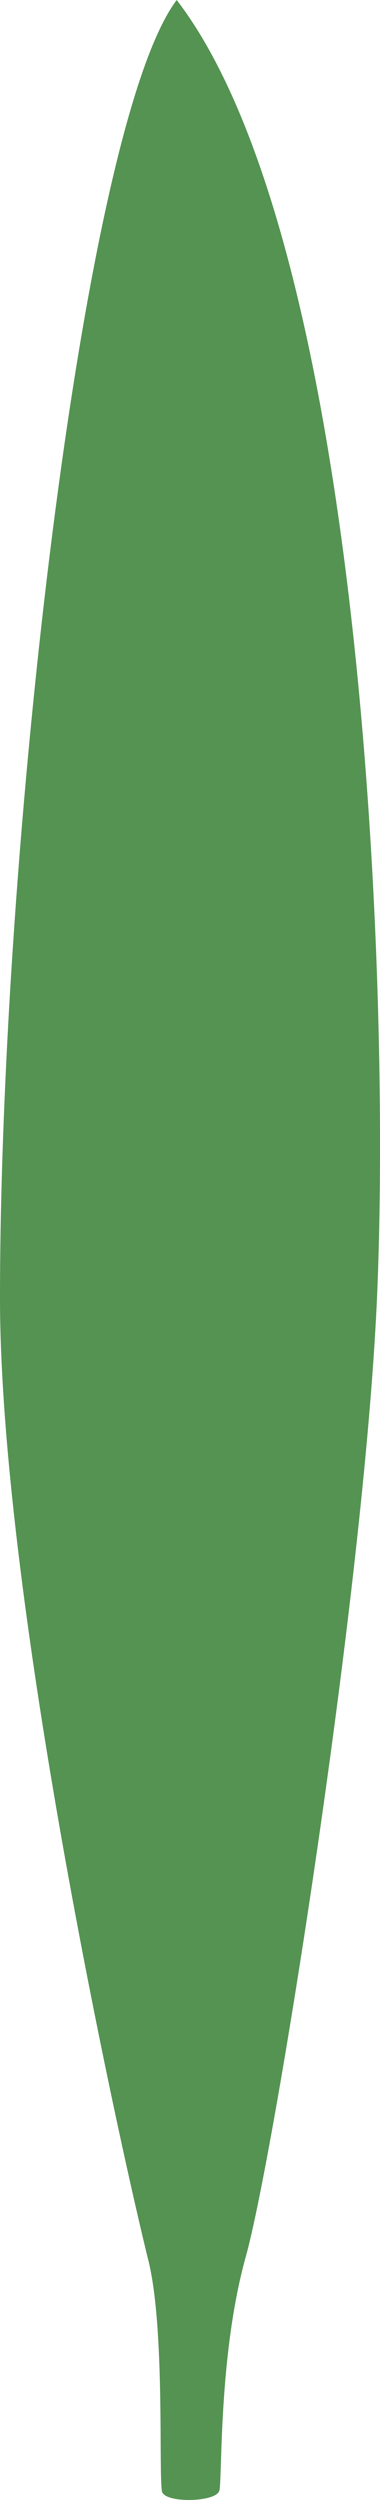 <?xml version="1.0" encoding="UTF-8" standalone="no"?>
<!-- Created with Inkscape (http://www.inkscape.org/) -->

<svg
   xmlns:dc="http://purl.org/dc/elements/1.1/"
   xmlns:cc="http://creativecommons.org/ns#"
   xmlns:rdf="http://www.w3.org/1999/02/22-rdf-syntax-ns#"
   xmlns:svg="http://www.w3.org/2000/svg"
   xmlns="http://www.w3.org/2000/svg"
   xmlns:sodipodi="http://sodipodi.sourceforge.net/DTD/sodipodi-0.dtd"
   xmlns:inkscape="http://www.inkscape.org/namespaces/inkscape"
   width="8.537mm"
   height="56.16mm"
   viewBox="0 0 8.537 56.16"
   version="1.1"
   id="svg7311"
   sodipodi:docname="plante6.svg"
   inkscape:version="0.92.4 (5da689c313, 2019-01-14)">
  <defs
     id="defs7305" />
  <sodipodi:namedview
     id="base"
     pagecolor="#ffffff"
     bordercolor="#666666"
     borderopacity="1.0"
     inkscape:pageopacity="0.0"
     inkscape:pageshadow="2"
     inkscape:zoom="3.2296835"
     inkscape:cx="47.749753"
     inkscape:cy="92.260298"
     inkscape:document-units="mm"
     inkscape:current-layer="layer1"
     showgrid="false"
     inkscape:window-width="1858"
     inkscape:window-height="963"
     inkscape:window-x="30"
     inkscape:window-y="50"
     inkscape:window-maximized="0"
     fit-margin-top="0"
     fit-margin-left="0"
     fit-margin-right="0"
     fit-margin-bottom="0" />
  <g
     inkscape:label="Calque 1"
     inkscape:groupmode="layer"
     id="layer1"
     transform="translate(-39.948,96.81)">
    <path
       sodipodi:nodetypes="zsssczzz"
       inkscape:connector-curvature="0"
       id="path12645"
       d="m 44.871,-40.853 c -0.075,0.256 -1.25,0.283 -1.286,0.001 -0.075,-0.485 0.075,-3.779 -0.324,-5.259 -0.859,-3.535 -3.306,-15.059 -3.313,-21.519 0,-10.02 1.847,-26.364 3.97,-29.18 4.263,5.554 4.83,22.768 4.482,29.526 -0.353,6.758 -2.307,18.927 -2.928,21.16 -0.624,2.233 -0.526,5.015 -0.597,5.272 z"
       style="display:inline;opacity:1;fill:#549352;fill-opacity:1;stroke:none;stroke-width:2;stroke-miterlimit:4;stroke-dasharray:none;stroke-opacity:1" />
  </g>
</svg>
